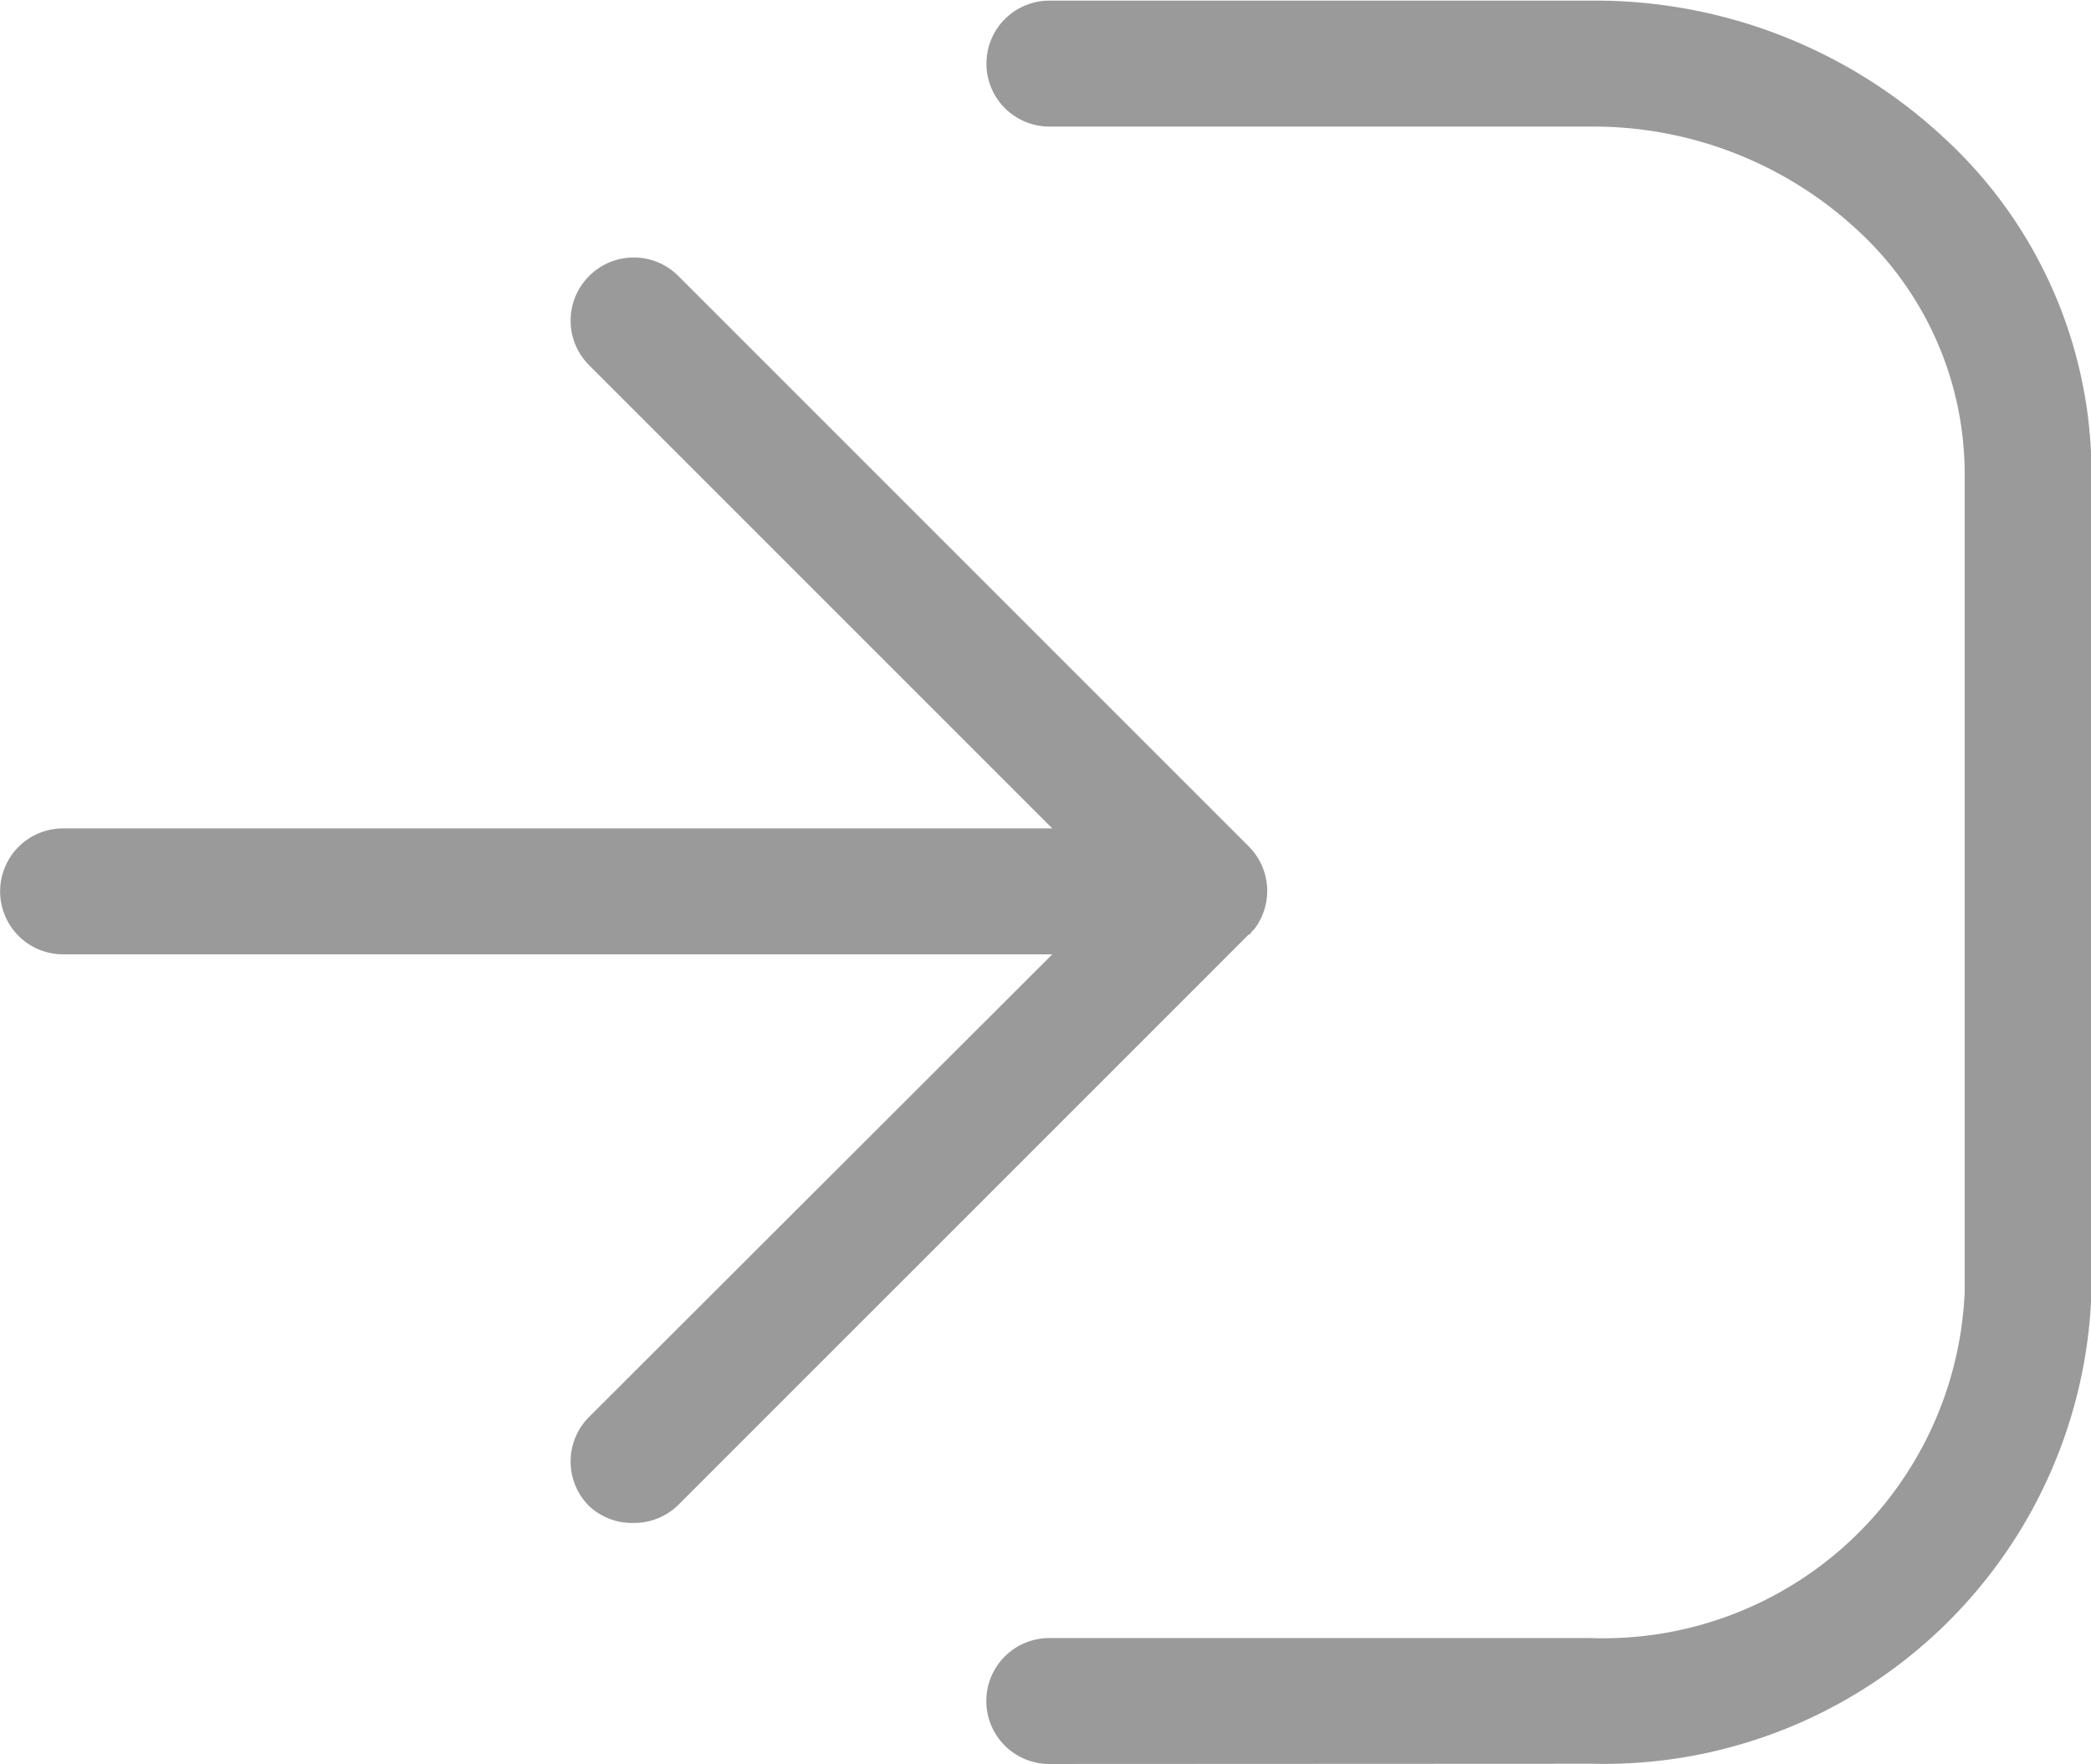 <svg xmlns="http://www.w3.org/2000/svg" width="16.604" height="14.007" viewBox="0 0 16.604 14.007">
  <path id="login_icon" d="M18446.9-9039.083a.5.5,0,0,1-.5-.5.5.5,0,0,1,.5-.5h4.3a2.872,2.872,0,0,0,2.969-2.751v-6.5a2.633,2.633,0,0,0-.855-1.932,3.086,3.086,0,0,0-2.113-.819h-4.3a.5.5,0,0,1-.5-.5.5.5,0,0,1,.5-.5h4.3A4.062,4.062,0,0,1,18454-9052a3.62,3.62,0,0,1,1.176,2.663v6.5a3.873,3.873,0,0,1-3.969,3.752Zm-3.654-2.048a.5.5,0,0,1,0-.708l3.678-3.673h-7.855a.5.5,0,0,1-.5-.5.5.5,0,0,1,.5-.5h7.855l-3.678-3.678a.5.5,0,0,1,0-.708.5.5,0,0,1,.709,0l4.529,4.529a.5.5,0,0,1,.047.653v0a.072.072,0,0,1-.02.019.131.131,0,0,1-.021.027.005.005,0,0,1-.006,0l-4.529,4.529a.5.5,0,0,1-.357.144A.5.5,0,0,1,18443.246-9041.131Z" transform="translate(-18438.568 9053.09)" fill="#9a9a9a"/>
</svg>
